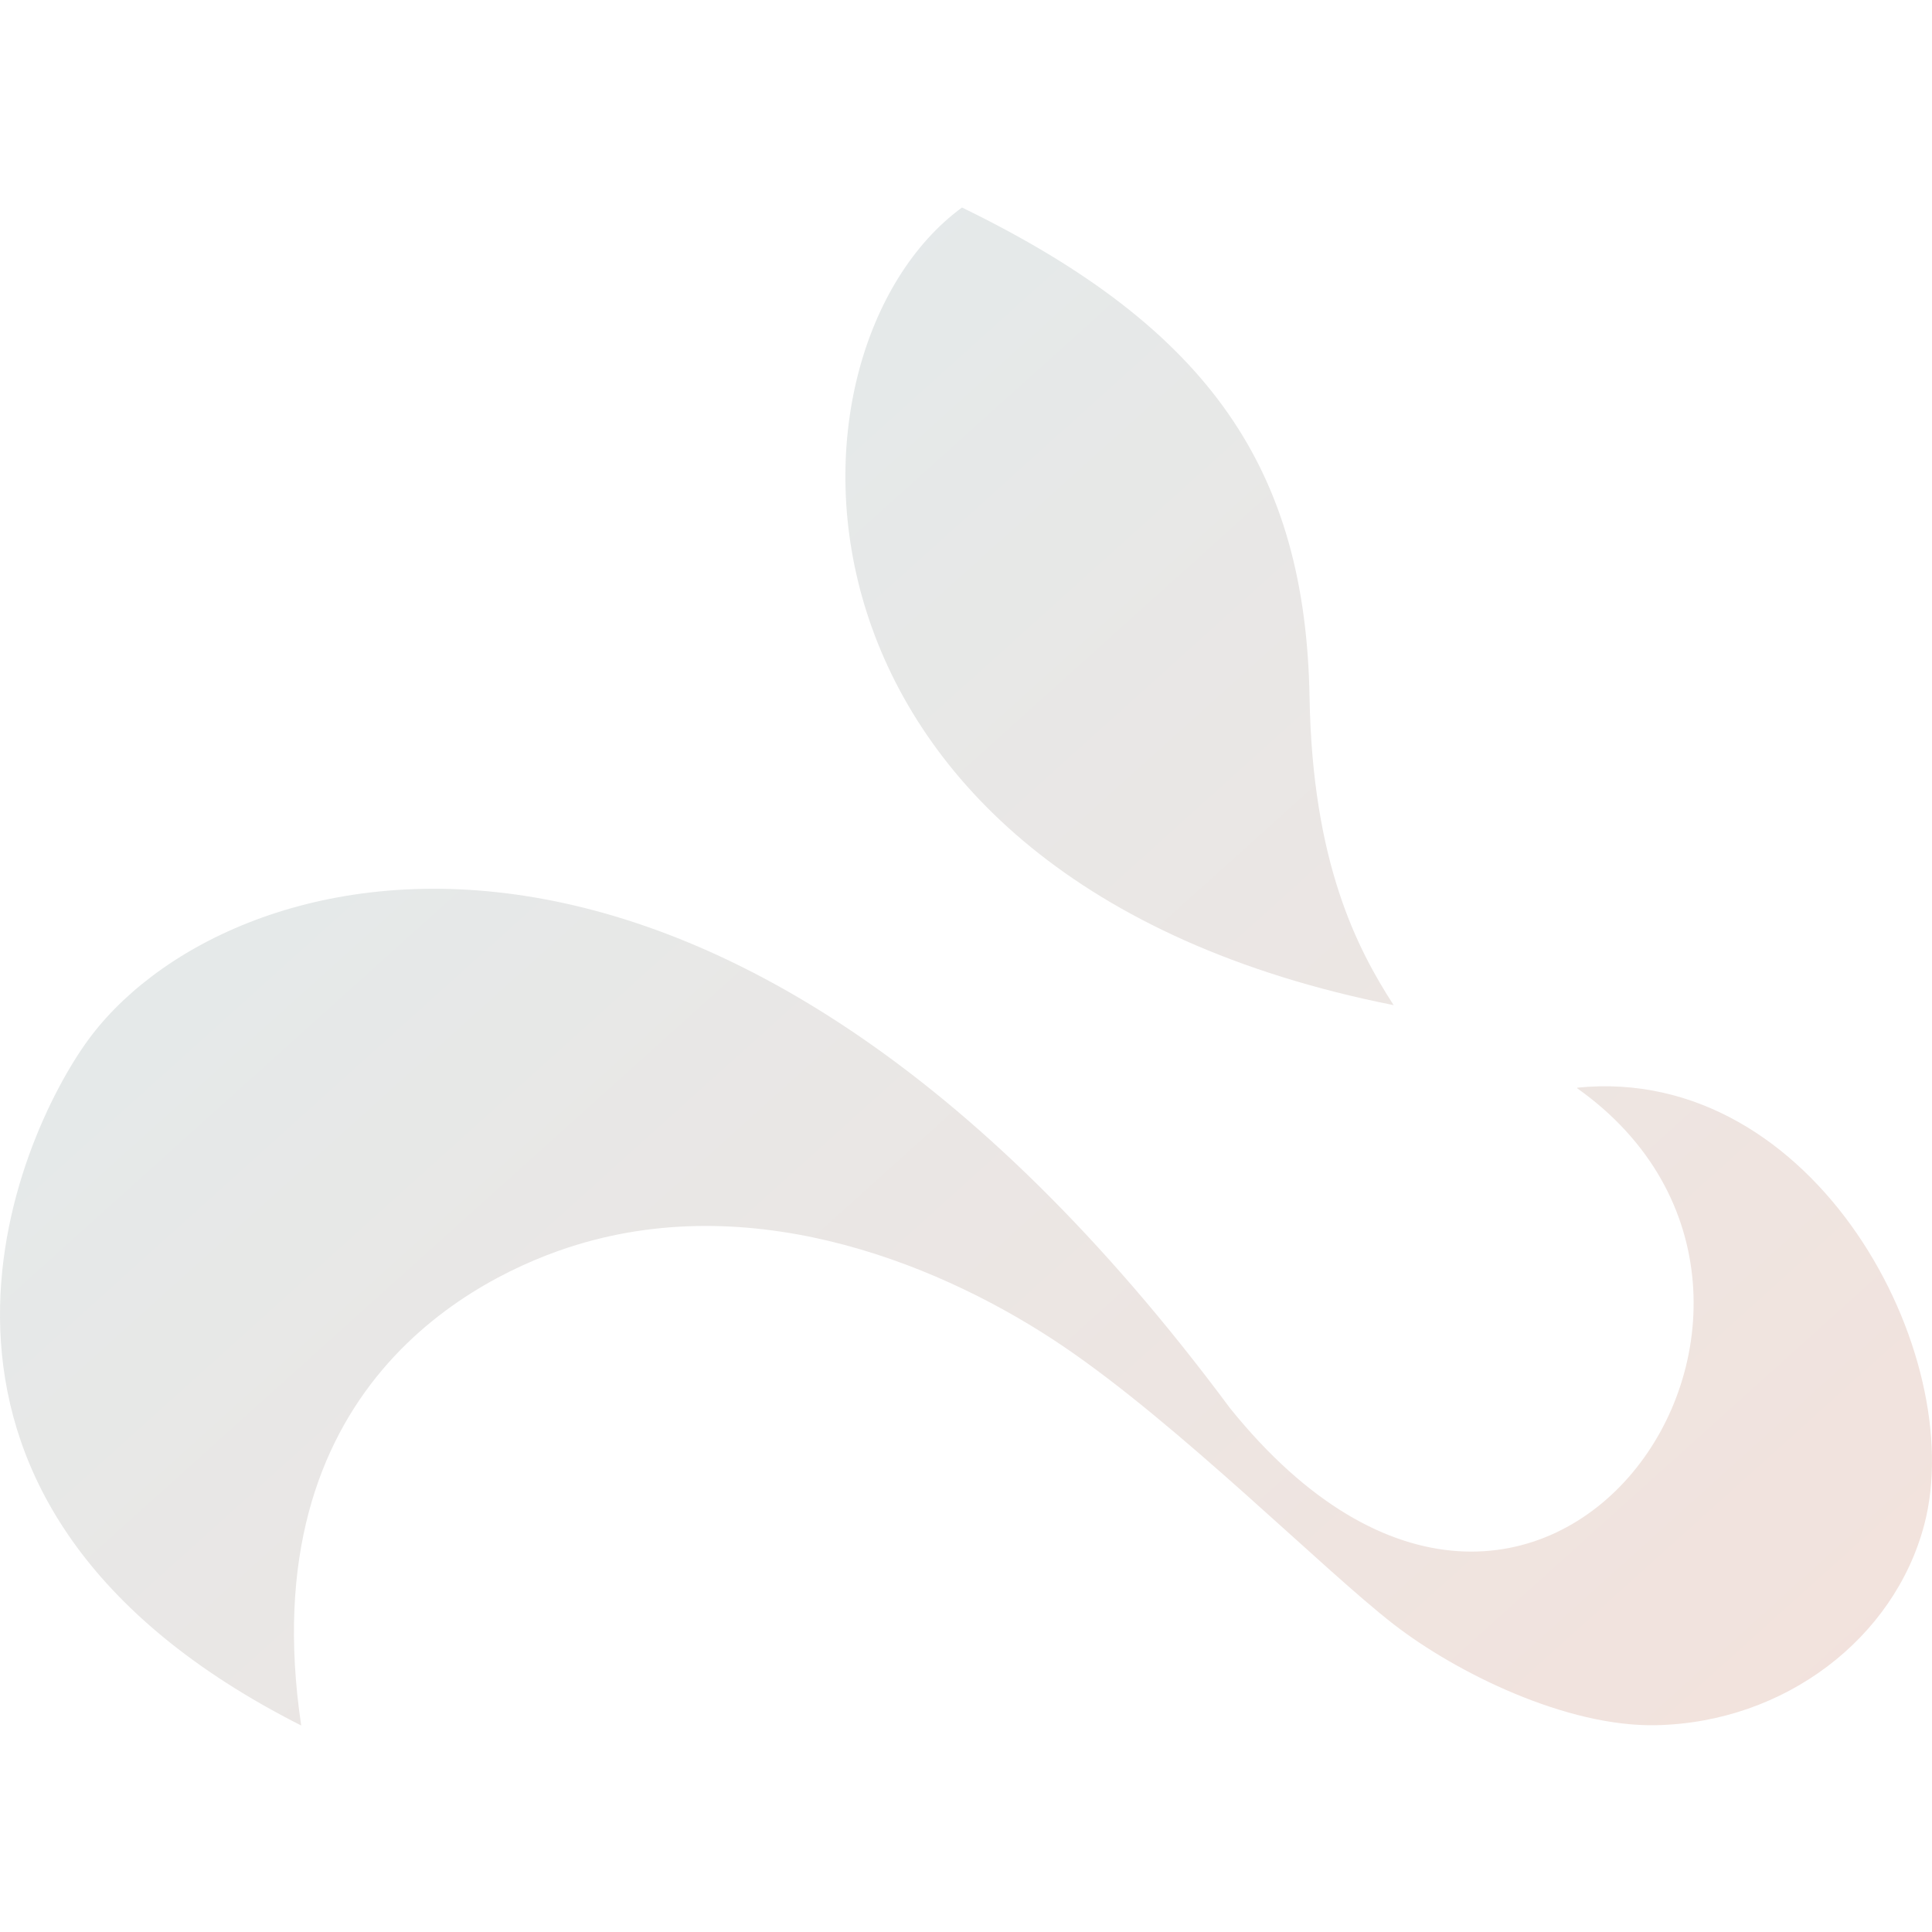 <svg width="560" height="560" viewBox="0 0 560 560" fill="none" xmlns="http://www.w3.org/2000/svg">
<path d="M457.155 315.438C543.695 376.8 446.923 520.271 356.545 408.189C207.576 207.425 63.688 247.007 24.673 302.661C2.777 333.904 -39.376 436.062 87.306 500.148C72.709 402.168 137.867 369.767 167.11 360.837C220.178 344.619 274.387 367.318 308.27 390.294C342.153 413.271 383.402 454.86 403.951 470.803C422.111 484.868 454.016 500.609 480.073 500.057C517.4 499.246 549.1 474.834 557.763 441.917C570.705 392.761 526.216 308.24 457.155 315.273" fill="url(#paint0_linear_6602_33866)"/>
<path d="M278.837 60.148C351.377 95.404 378.423 136.735 379.582 202.147C380.401 250.272 393.514 275.18 403.951 291.345C220.245 254.838 222.206 101.645 278.837 60.148Z" fill="url(#paint1_linear_6602_33866)"/>
<defs>
<linearGradient id="paint0_linear_6602_33866" x1="34.547" y1="106.143" x2="465.852" y2="585.01" gradientUnits="userSpaceOnUse">
<stop stop-color="#E1EBED"/>
<stop offset="1" stop-color="#F3E2DC"/>
</linearGradient>
<linearGradient id="paint1_linear_6602_33866" x1="34.547" y1="106.143" x2="465.852" y2="585.01" gradientUnits="userSpaceOnUse">
<stop stop-color="#E1EBED"/>
<stop offset="1" stop-color="#F3E2DC"/>
</linearGradient>
</defs>
</svg>
